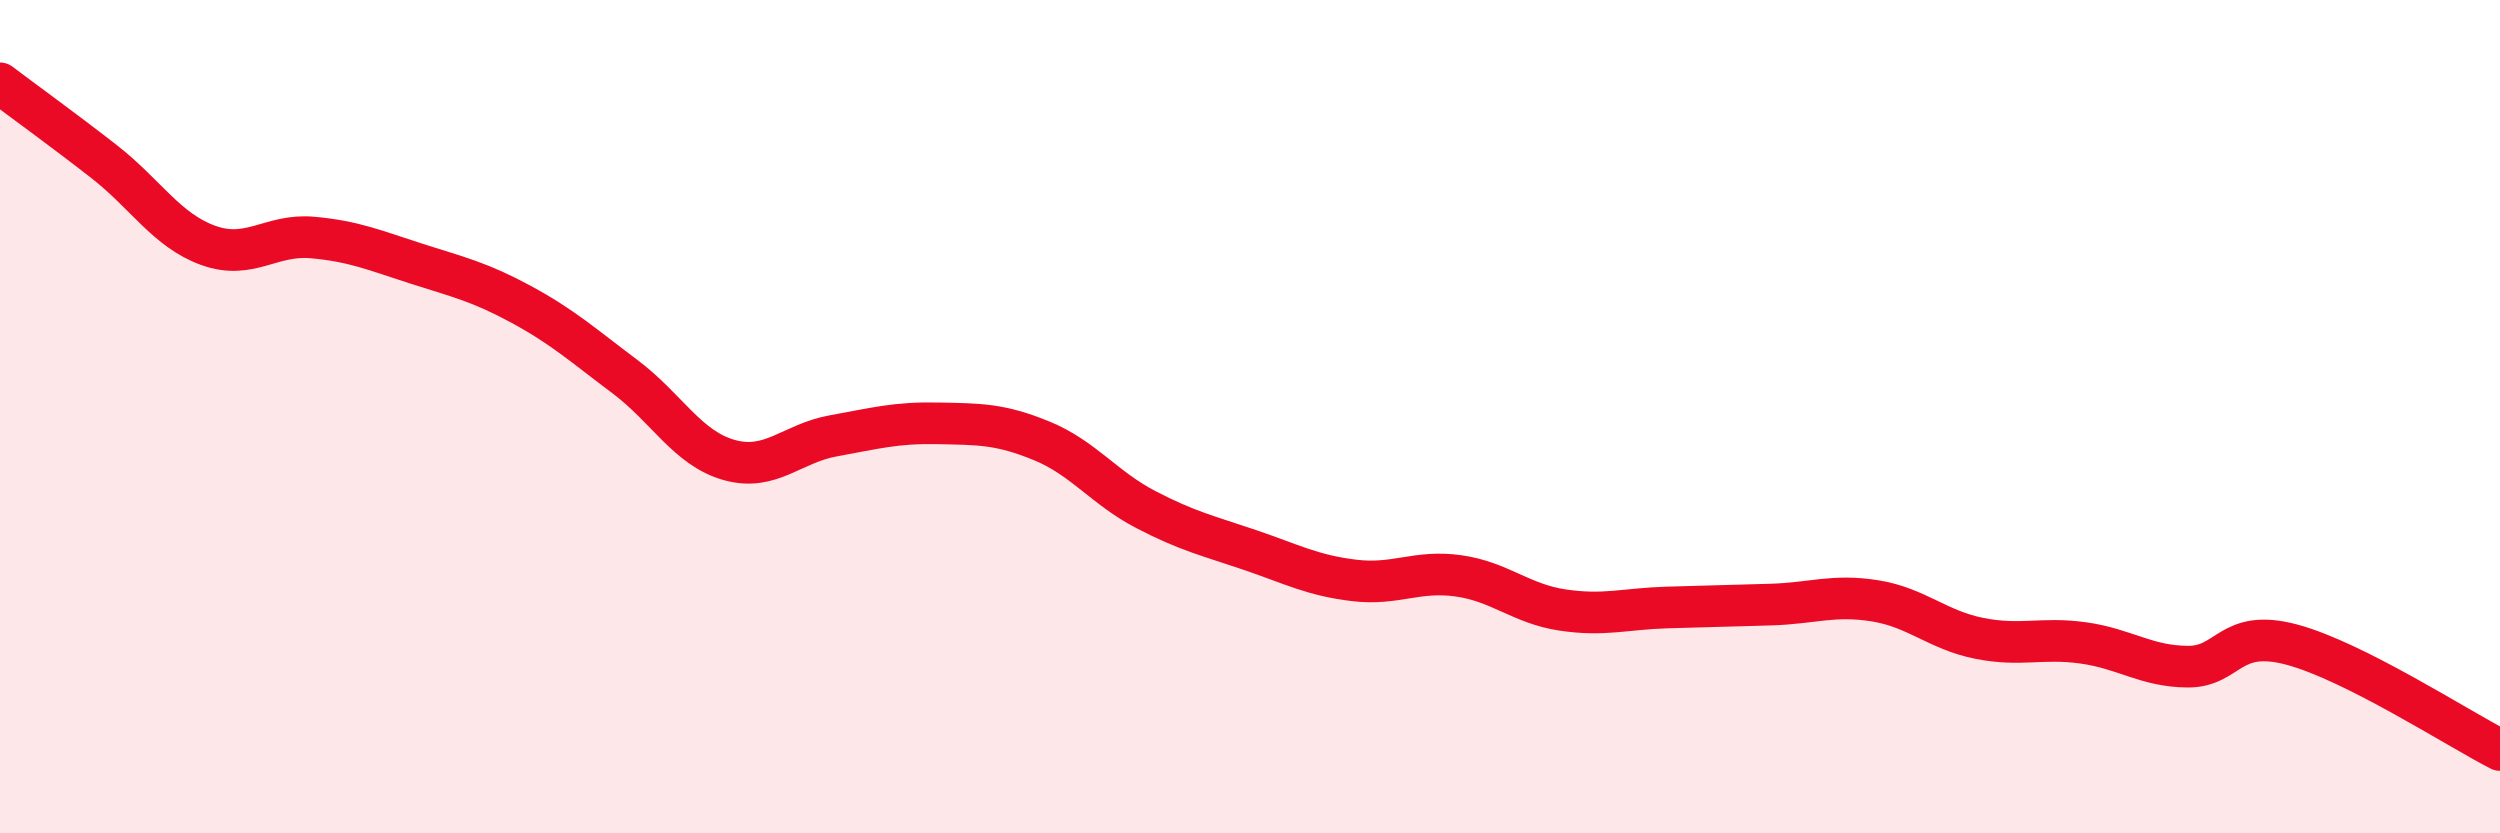 
    <svg width="60" height="20" viewBox="0 0 60 20" xmlns="http://www.w3.org/2000/svg">
      <path
        d="M 0,2 C 0.5,2.38 1.5,3.1 2.5,3.88 C 3.5,4.66 4,5.53 5,5.89 C 6,6.25 6.5,5.61 7.5,5.7 C 8.5,5.79 9,6.01 10,6.33 C 11,6.65 11.5,6.76 12.5,7.3 C 13.5,7.84 14,8.29 15,9.04 C 16,9.79 16.5,10.76 17.5,11.04 C 18.5,11.32 19,10.64 20,10.46 C 21,10.28 21.5,10.14 22.5,10.16 C 23.5,10.18 24,10.17 25,10.58 C 26,10.99 26.5,11.71 27.5,12.23 C 28.5,12.75 29,12.86 30,13.2 C 31,13.54 31.5,13.81 32.5,13.93 C 33.5,14.05 34,13.68 35,13.82 C 36,13.96 36.5,14.49 37.5,14.64 C 38.5,14.79 39,14.61 40,14.58 C 41,14.55 41.5,14.54 42.5,14.51 C 43.5,14.48 44,14.26 45,14.42 C 46,14.58 46.5,15.12 47.5,15.32 C 48.5,15.52 49,15.29 50,15.43 C 51,15.57 51.5,15.99 52.5,16 C 53.5,16.01 53.5,15.07 55,15.47 C 56.5,15.87 59,17.49 60,18L60 20L0 20Z"
        fill="#EB0A25"
        opacity="0.1"
        stroke-linecap="round"
        stroke-linejoin="round"
      />
      <path
        d="M 0,2 C 0.5,2.38 1.5,3.1 2.5,3.88 C 3.5,4.66 4,5.53 5,5.89 C 6,6.25 6.5,5.61 7.5,5.7 C 8.5,5.79 9,6.01 10,6.33 C 11,6.65 11.5,6.76 12.5,7.3 C 13.5,7.84 14,8.29 15,9.04 C 16,9.79 16.5,10.76 17.5,11.04 C 18.5,11.32 19,10.64 20,10.46 C 21,10.28 21.5,10.14 22.5,10.16 C 23.5,10.18 24,10.17 25,10.58 C 26,10.99 26.5,11.71 27.5,12.23 C 28.5,12.75 29,12.86 30,13.2 C 31,13.54 31.5,13.81 32.5,13.93 C 33.5,14.05 34,13.68 35,13.82 C 36,13.96 36.5,14.49 37.5,14.64 C 38.5,14.79 39,14.61 40,14.58 C 41,14.55 41.5,14.54 42.5,14.51 C 43.5,14.48 44,14.26 45,14.42 C 46,14.58 46.5,15.12 47.5,15.32 C 48.5,15.52 49,15.29 50,15.43 C 51,15.57 51.5,15.99 52.5,16 C 53.5,16.01 53.5,15.07 55,15.47 C 56.5,15.87 59,17.49 60,18"
        stroke="#EB0A25"
        stroke-width="1"
        fill="none"
        stroke-linecap="round"
        stroke-linejoin="round"
      />
    </svg>
  
